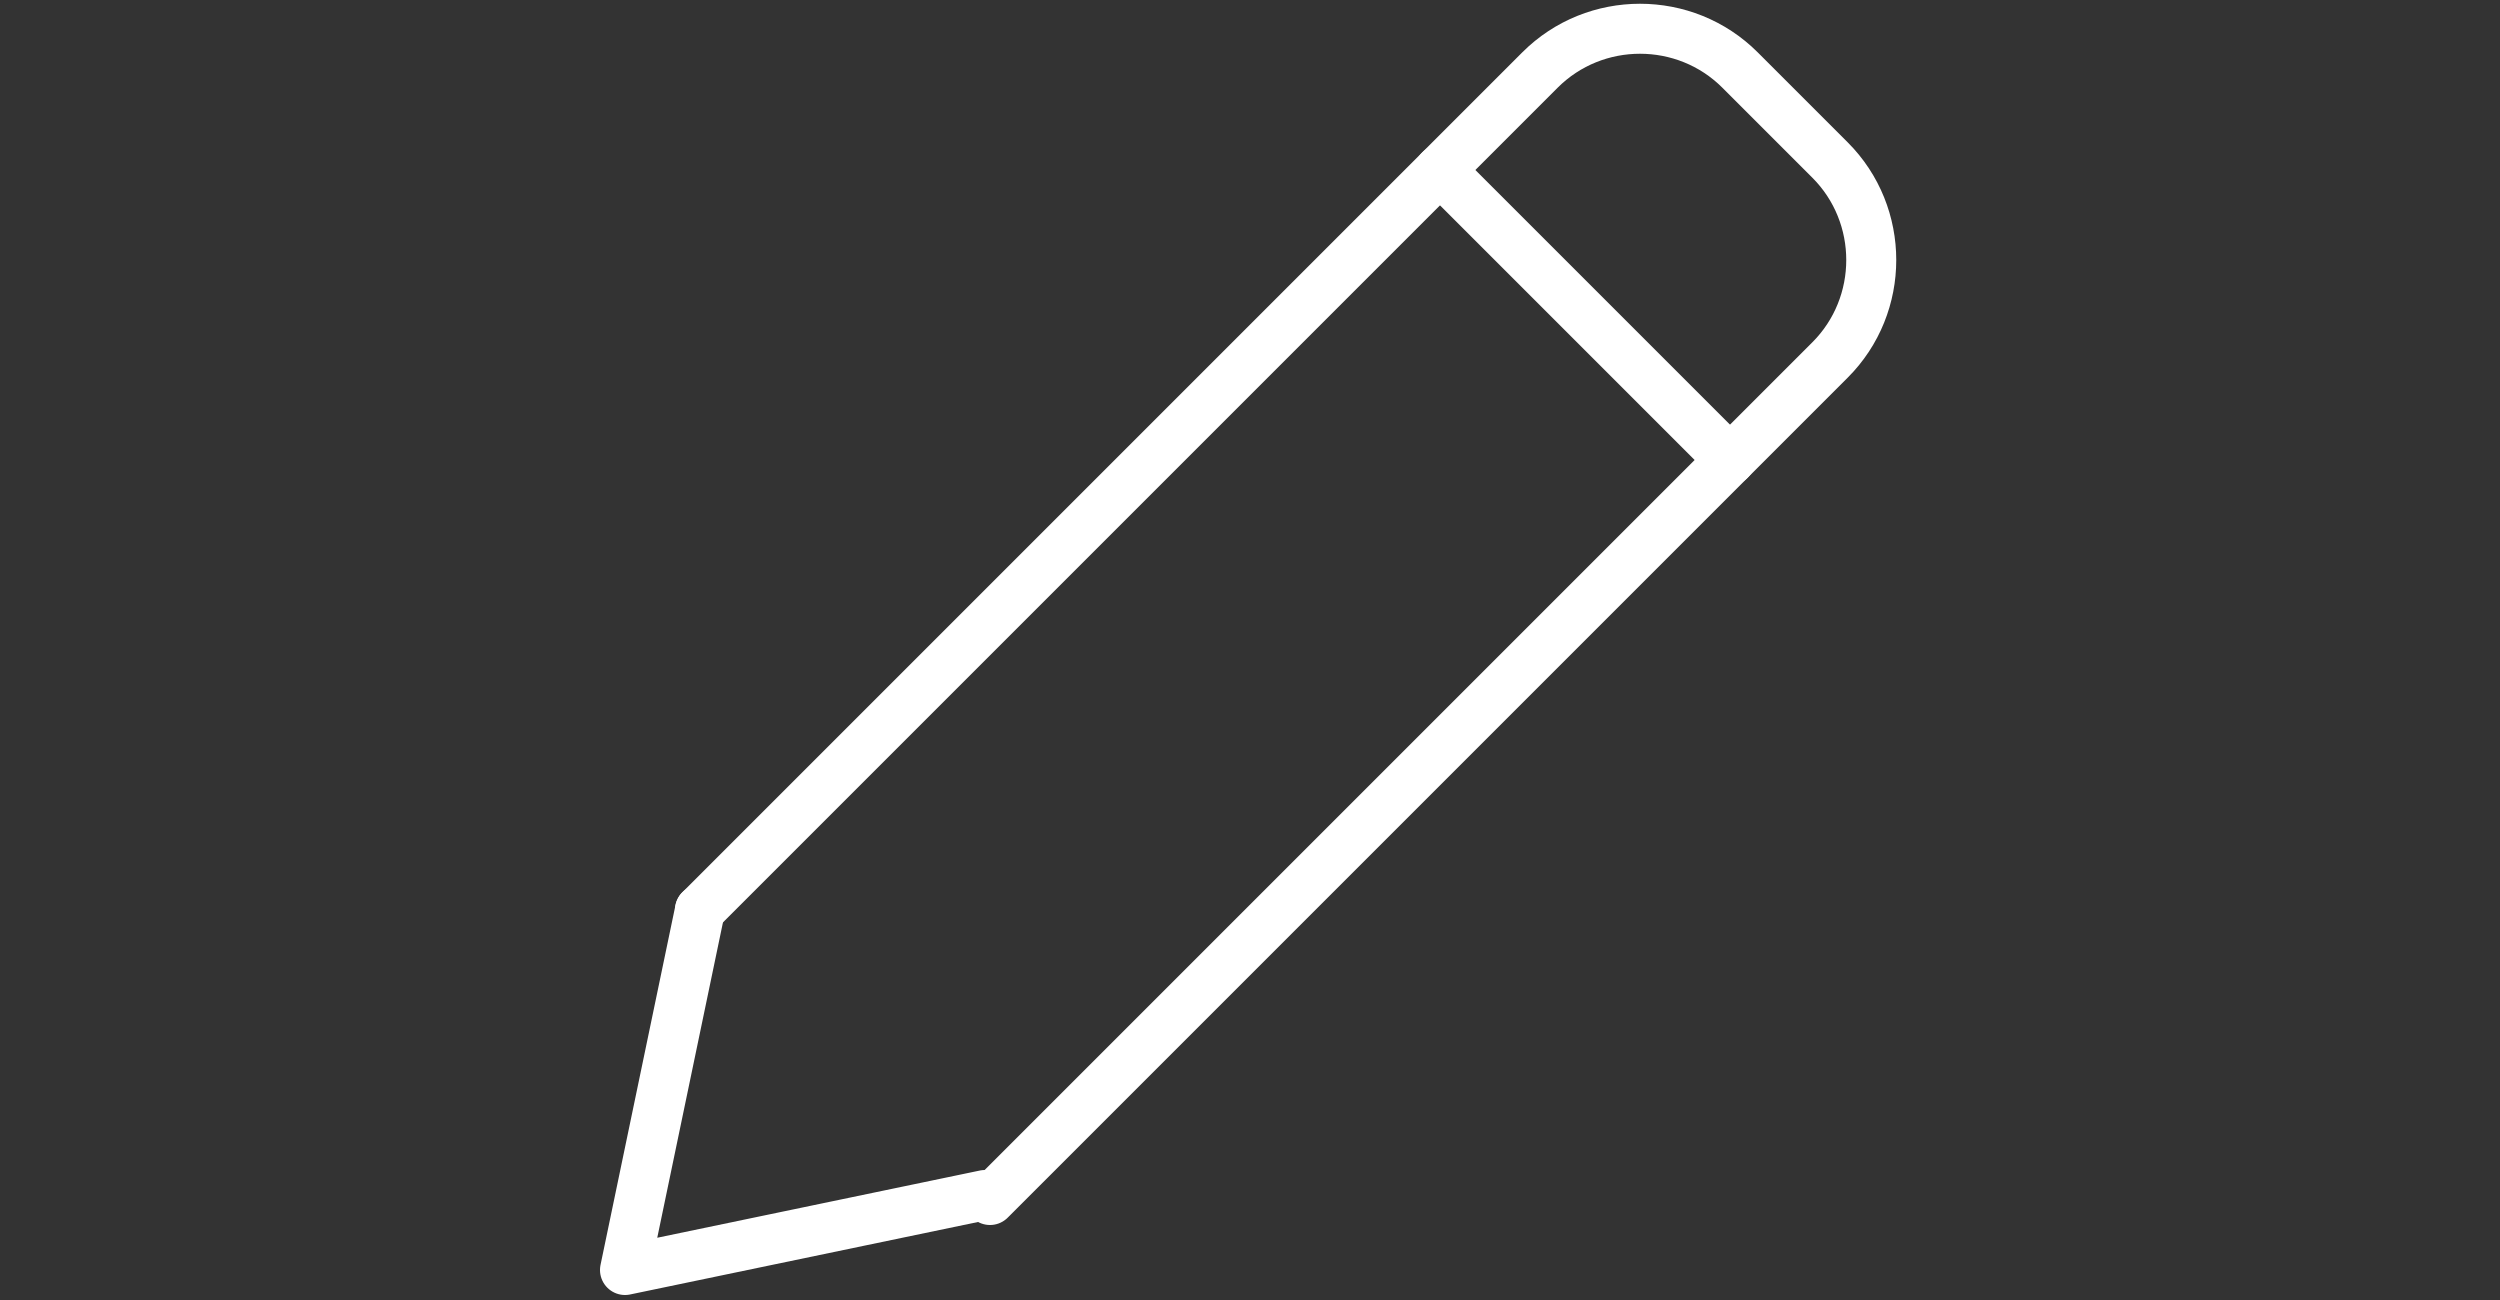 <?xml version="1.0" encoding="UTF-8"?>
<svg xmlns="http://www.w3.org/2000/svg" xmlns:xlink="http://www.w3.org/1999/xlink" version="1.1" viewBox="0 0 50 26">
  <rect x="0" y="0" width="50" height="26" fill="#333333" stroke="none"/>
  <defs>
    <style>
      .cls-1, .cls-2 {
        fill: none;
      }

      .cls-2 {
        stroke: #fff;
        stroke-linecap: round;
        stroke-linejoin: round;
      }

      .cls-3 {
        clip-path: url(#clippath);
      }
    </style>
    <clipPath id="clippath">
      <rect class="cls-1" x="12" width="26" height="26"/>
    </clipPath>
  </defs>
  <!-- Generator: Adobe Illustrator 28.7.10, SVG Export Plug-In . SVG Version: 1.2.0 Build 236)  -->
  <g>
    <g id="_レイヤー_1" data-name="レイヤー_1">
      <g class="cls-3">
        <g>
          <path class="cls-2" d="M14,18.2l-1.5,7.2,7.2-1.5"/>
          <path class="cls-2" d="M14,18.2L30.8,1.4c1.1-1.1,2.9-1.1,4,0,0,0,0,0,0,0l1.8,1.8c1.1,1.1,1.1,2.9,0,4,0,0,0,0,0,0l-16.8,16.8"/>
          <path class="cls-2" d="M28.8,3.4l5.8,5.8"/>
        </g>
      </g>
    </g>
  </g>
</svg>